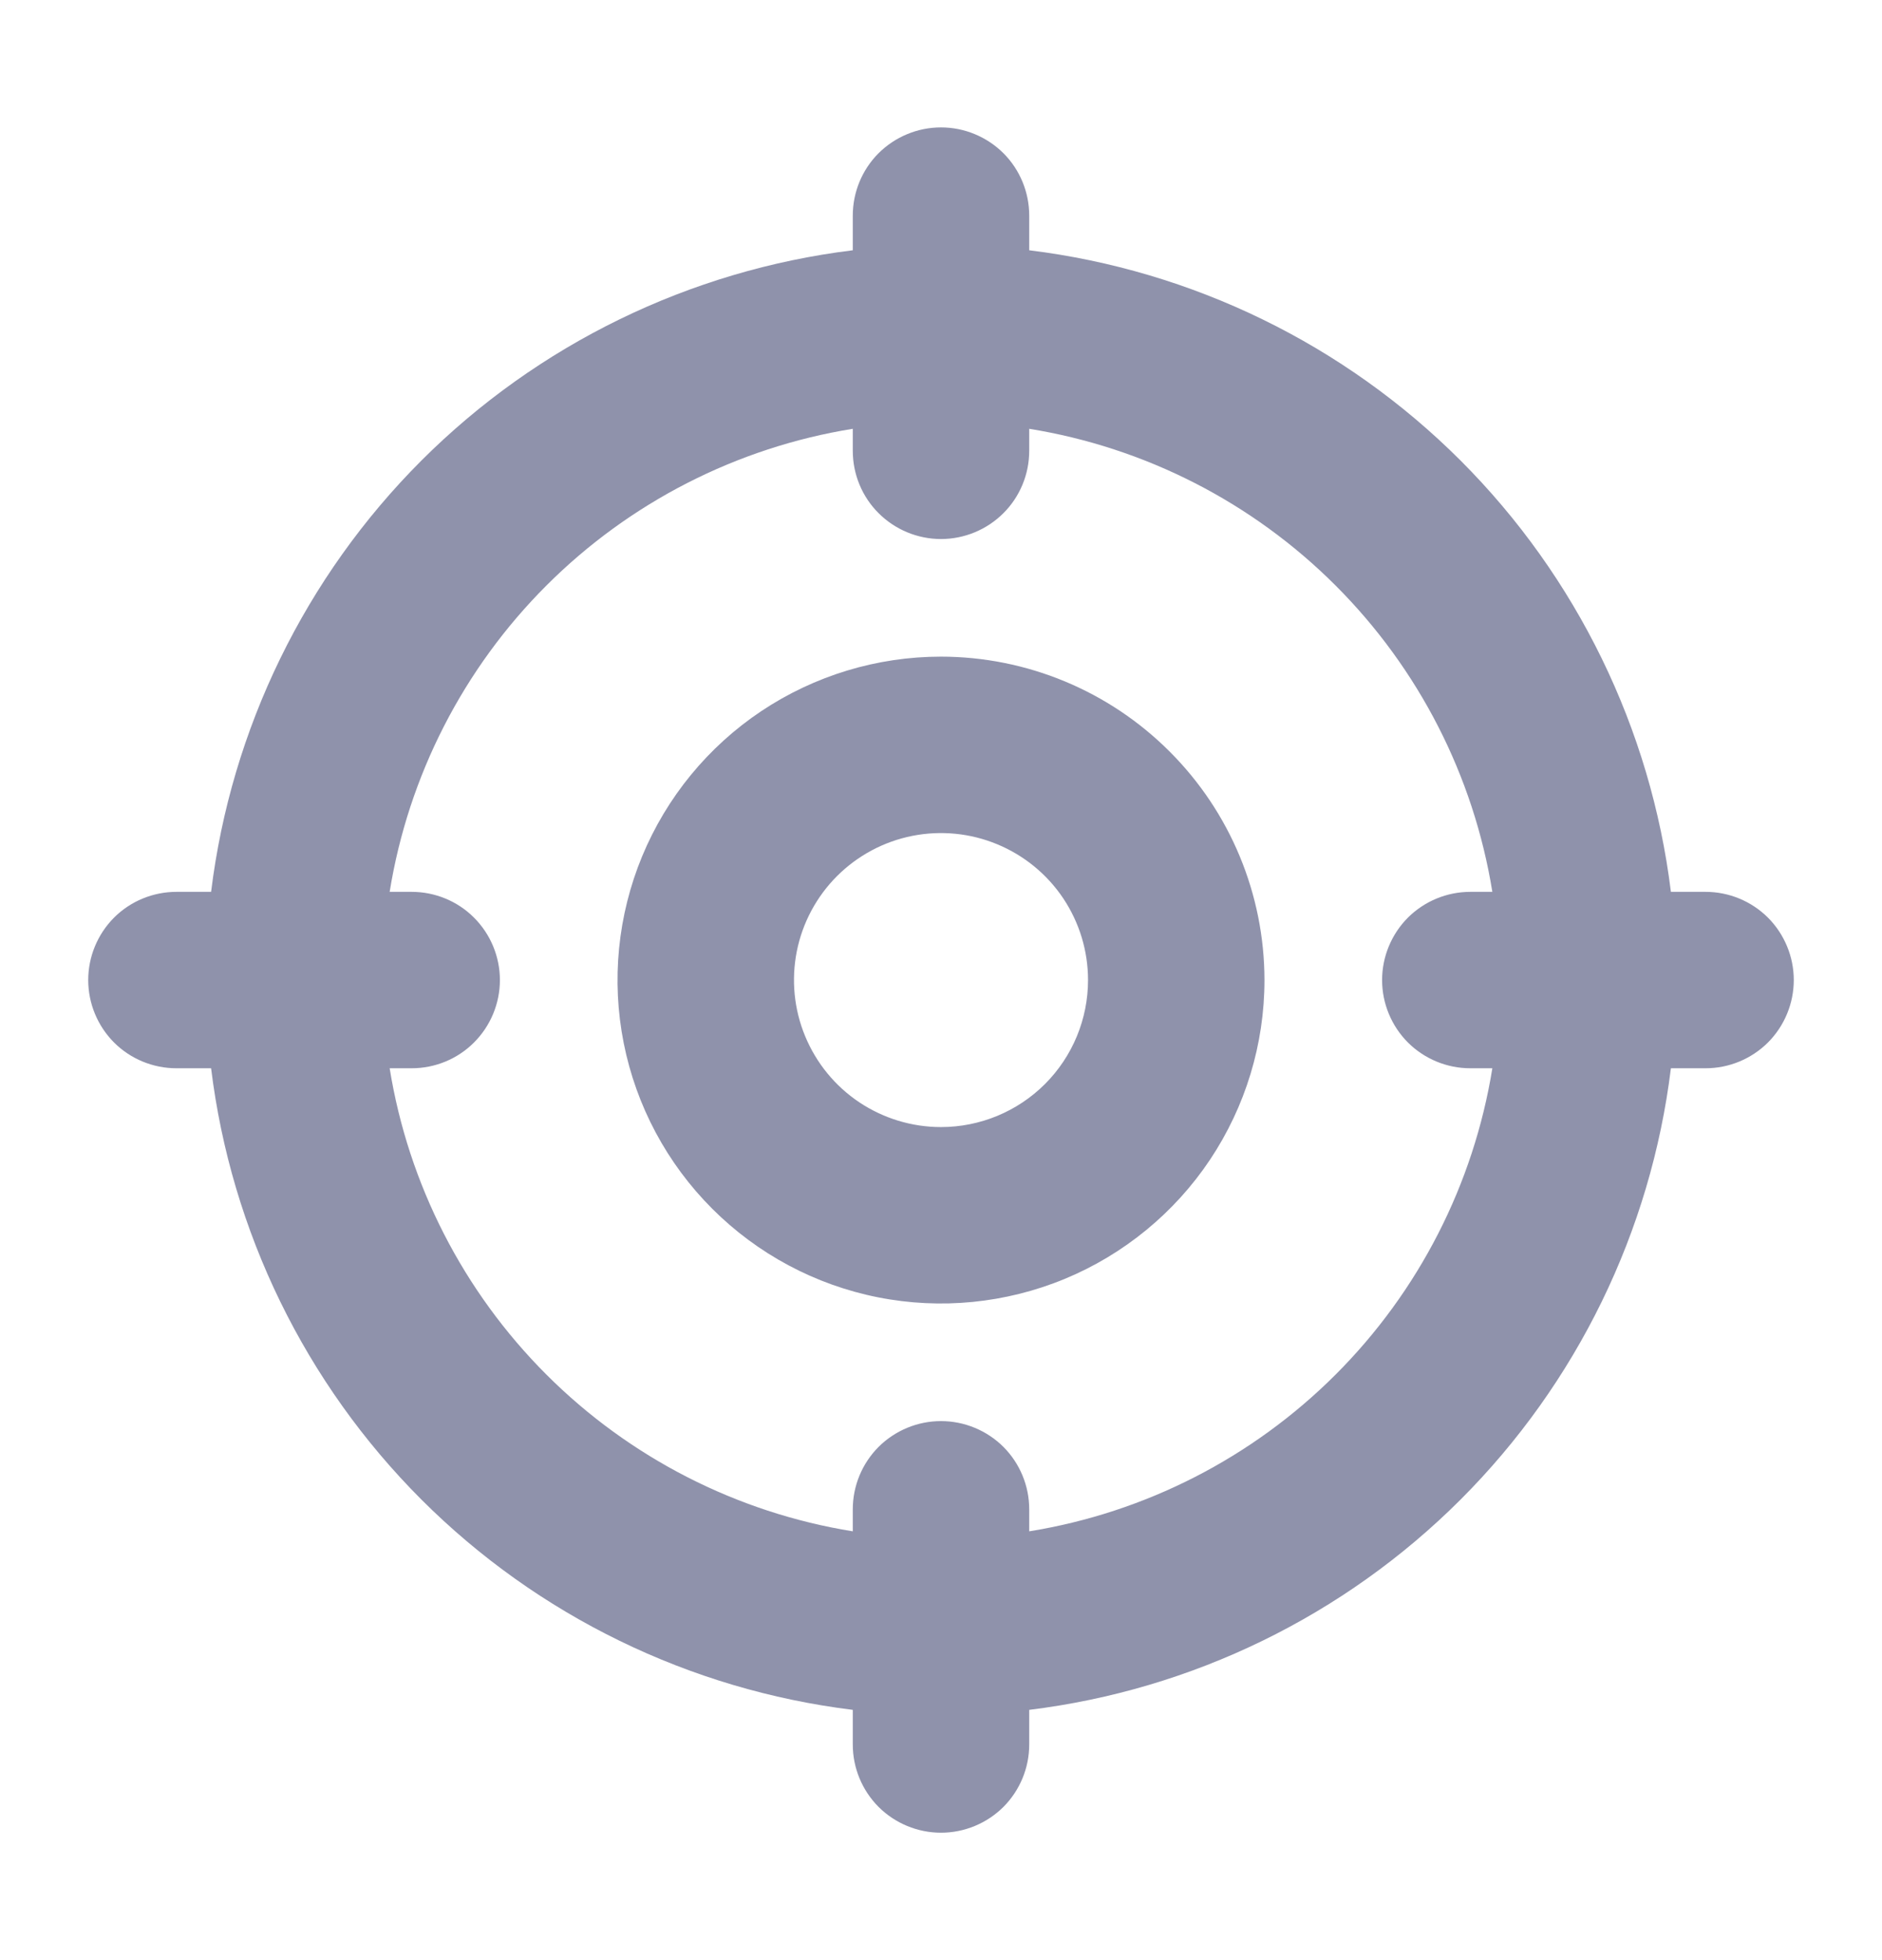 <svg width="24" height="25" viewBox="0 0 24 25" fill="none" xmlns="http://www.w3.org/2000/svg">
<path d="M21.75 11.375H21.308C21.052 9.294 20.108 7.357 18.626 5.874C17.143 4.392 15.207 3.448 13.125 3.192V2.75C13.125 2.452 13.007 2.165 12.796 1.954C12.585 1.744 12.298 1.625 12 1.625C11.702 1.625 11.415 1.744 11.204 1.954C10.993 2.165 10.875 2.452 10.875 2.75V3.192C8.794 3.448 6.857 4.392 5.374 5.874C3.892 7.357 2.948 9.294 2.692 11.375H2.25C1.952 11.375 1.665 11.493 1.454 11.704C1.244 11.915 1.125 12.202 1.125 12.5C1.125 12.798 1.244 13.085 1.454 13.296C1.665 13.507 1.952 13.625 2.25 13.625H2.692C2.948 15.707 3.892 17.643 5.374 19.126C6.857 20.608 8.794 21.552 10.875 21.808V22.25C10.875 22.548 10.993 22.834 11.204 23.046C11.415 23.256 11.702 23.375 12 23.375C12.298 23.375 12.585 23.256 12.796 23.046C13.007 22.834 13.125 22.548 13.125 22.25V21.808C15.207 21.552 17.143 20.608 18.626 19.126C20.108 17.643 21.052 15.707 21.308 13.625H21.75C22.048 13.625 22.334 13.507 22.546 13.296C22.756 13.085 22.875 12.798 22.875 12.5C22.875 12.202 22.756 11.915 22.546 11.704C22.334 11.493 22.048 11.375 21.75 11.375ZM13.125 19.531V19.25C13.125 18.952 13.007 18.666 12.796 18.454C12.585 18.244 12.298 18.125 12 18.125C11.702 18.125 11.415 18.244 11.204 18.454C10.993 18.666 10.875 18.952 10.875 19.25V19.531C9.395 19.292 8.028 18.592 6.968 17.532C5.908 16.472 5.208 15.105 4.969 13.625H5.25C5.548 13.625 5.835 13.507 6.045 13.296C6.256 13.085 6.375 12.798 6.375 12.5C6.375 12.202 6.256 11.915 6.045 11.704C5.835 11.493 5.548 11.375 5.25 11.375H4.969C5.208 9.895 5.908 8.528 6.968 7.468C8.028 6.408 9.395 5.708 10.875 5.469V5.75C10.875 6.048 10.993 6.335 11.204 6.545C11.415 6.756 11.702 6.875 12 6.875C12.298 6.875 12.585 6.756 12.796 6.545C13.007 6.335 13.125 6.048 13.125 5.75V5.469C14.605 5.708 15.972 6.408 17.032 7.468C18.092 8.528 18.792 9.895 19.031 11.375H18.75C18.452 11.375 18.166 11.493 17.954 11.704C17.744 11.915 17.625 12.202 17.625 12.5C17.625 12.798 17.744 13.085 17.954 13.296C18.166 13.507 18.452 13.625 18.75 13.625H19.031C18.792 15.105 18.092 16.472 17.032 17.532C15.972 18.592 14.605 19.292 13.125 19.531ZM12 8.375C11.184 8.375 10.387 8.617 9.708 9.07C9.03 9.523 8.501 10.168 8.189 10.921C7.877 11.675 7.795 12.505 7.954 13.305C8.113 14.105 8.506 14.84 9.083 15.417C9.66 15.994 10.395 16.387 11.195 16.546C11.995 16.705 12.825 16.623 13.579 16.311C14.332 15.999 14.977 15.47 15.43 14.792C15.883 14.113 16.125 13.316 16.125 12.5C16.124 11.406 15.689 10.358 14.915 9.585C14.142 8.811 13.094 8.376 12 8.375ZM12 14.375C11.629 14.375 11.267 14.265 10.958 14.059C10.65 13.853 10.41 13.56 10.268 13.217C10.126 12.875 10.089 12.498 10.161 12.134C10.233 11.771 10.412 11.436 10.674 11.174C10.936 10.912 11.271 10.733 11.634 10.661C11.998 10.589 12.375 10.626 12.717 10.768C13.06 10.91 13.353 11.15 13.559 11.458C13.765 11.767 13.875 12.129 13.875 12.5C13.875 12.997 13.678 13.474 13.326 13.826C12.974 14.178 12.497 14.375 12 14.375Z" fill="#8F92AB"/>
</svg>
